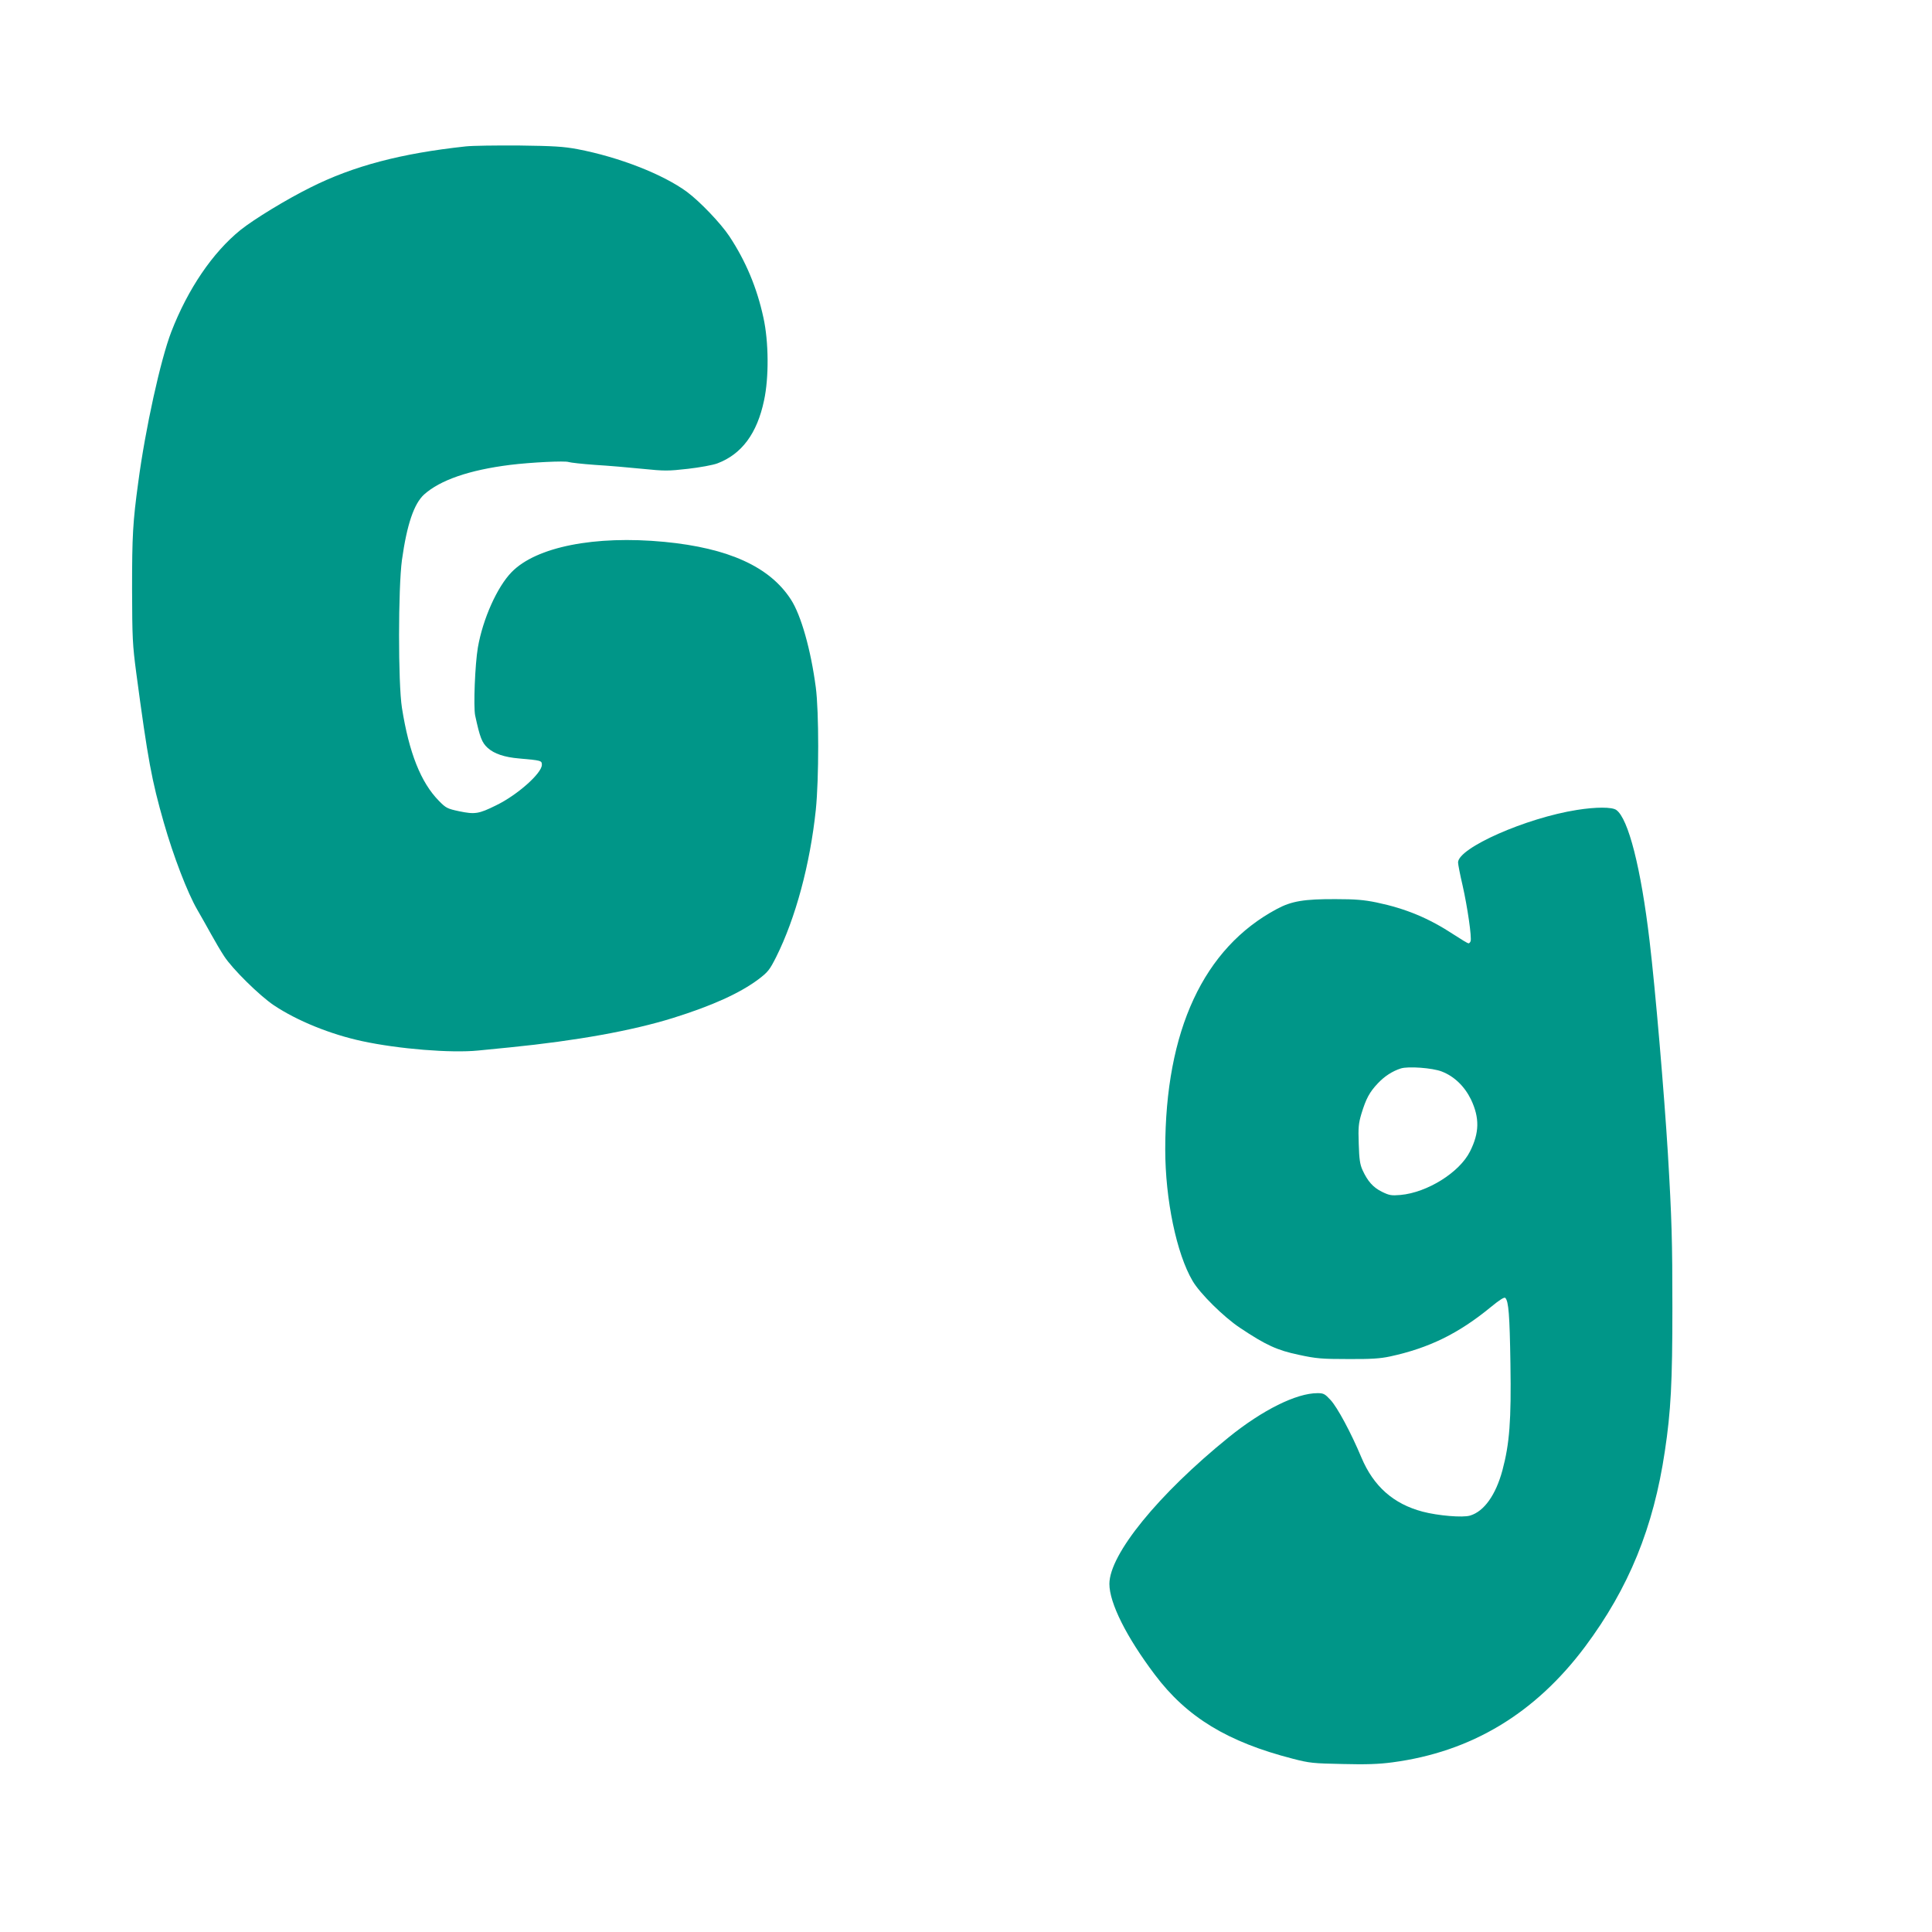 <?xml version="1.0" standalone="no"?>
<!DOCTYPE svg PUBLIC "-//W3C//DTD SVG 20010904//EN"
 "http://www.w3.org/TR/2001/REC-SVG-20010904/DTD/svg10.dtd">
<svg version="1.0" xmlns="http://www.w3.org/2000/svg"
 width="1280pt" height="1280pt" viewBox="0 0 1280 1280"
 preserveAspectRatio="xMidYMid meet">
<g transform="translate(0,1280) scale(0.1,-0.1)"
fill="#009688" stroke="none">
<path d="M3085 11830 c-426 -46 -744 -129 -1030 -273 -157 -78 -372 -209 -462
-281 -184 -149 -348 -390 -458 -674 -71 -184 -172 -642 -219 -997 -36 -263
-41 -356 -41 -705 1 -330 3 -370 28 -560 77 -576 102 -709 182 -989 64 -224
157 -466 222 -578 25 -43 66 -116 92 -163 26 -47 64 -112 86 -145 54 -84 235
-262 329 -325 154 -103 376 -193 586 -238 241 -52 588 -80 768 -62 59 6 154
15 212 21 439 44 807 110 1080 195 259 81 442 164 565 256 63 48 74 62 117
147 129 258 225 615 263 976 21 204 21 650 0 810 -33 251 -98 480 -165 583
-140 217 -413 341 -838 382 -461 44 -849 -33 -1012 -200 -96 -98 -191 -310
-224 -500 -19 -112 -30 -392 -18 -450 32 -148 45 -180 83 -215 43 -39 112 -62
208 -70 147 -13 151 -14 151 -42 0 -56 -163 -201 -304 -269 -115 -57 -140 -60
-243 -39 -79 17 -88 21 -135 69 -120 122 -198 319 -245 616 -26 164 -25 795 0
980 33 236 80 373 147 434 106 95 298 162 570 196 138 17 363 28 387 19 12 -4
91 -13 175 -19 84 -5 225 -17 313 -26 148 -15 171 -15 303 0 79 9 166 25 195
36 161 61 263 198 309 417 33 152 31 389 -4 548 -43 199 -117 375 -226 540
-58 87 -195 230 -281 294 -158 116 -448 230 -726 283 -92 17 -155 21 -385 24
-151 1 -311 -1 -355 -6z"/>
<path d="M10448 7434 c-338 -53 -788 -252 -788 -348 0 -12 13 -80 30 -152 32
-141 62 -347 53 -370 -3 -8 -9 -14 -14 -14 -5 0 -48 26 -97 58 -166 109 -317
172 -512 213 -83 17 -140 22 -270 22 -210 1 -293 -13 -390 -65 -486 -259 -740
-805 -740 -1593 0 -332 75 -691 181 -871 48 -83 207 -240 314 -311 172 -115
247 -149 390 -179 115 -25 152 -28 325 -28 152 -1 214 3 279 17 259 56 455
152 670 329 55 45 87 66 94 59 22 -22 29 -113 34 -436 6 -378 -6 -530 -53
-706 -44 -163 -121 -272 -214 -300 -48 -15 -213 -1 -315 26 -193 51 -325 168
-405 358 -69 165 -160 334 -205 382 -37 40 -46 45 -86 45 -140 0 -364 -111
-588 -292 -467 -378 -791 -776 -791 -972 0 -126 113 -352 301 -601 212 -282
482 -446 914 -557 111 -29 136 -31 330 -35 156 -4 241 -1 330 11 522 69 945
323 1277 767 290 389 453 789 528 1294 40 265 50 457 50 950 0 440 -4 589 -30
1025 -24 393 -83 1087 -121 1405 -57 484 -141 813 -221 869 -28 20 -135 20
-260 0z m-896 -1733 c83 -32 151 -98 194 -186 57 -121 56 -219 -7 -344 -70
-139 -283 -272 -461 -288 -59 -5 -73 -3 -122 21 -59 29 -95 70 -129 144 -17
38 -22 72 -25 174 -4 110 -1 136 18 200 30 98 53 142 108 200 44 47 96 81 152
99 48 16 211 4 272 -20z"/>
</g>
</svg>
